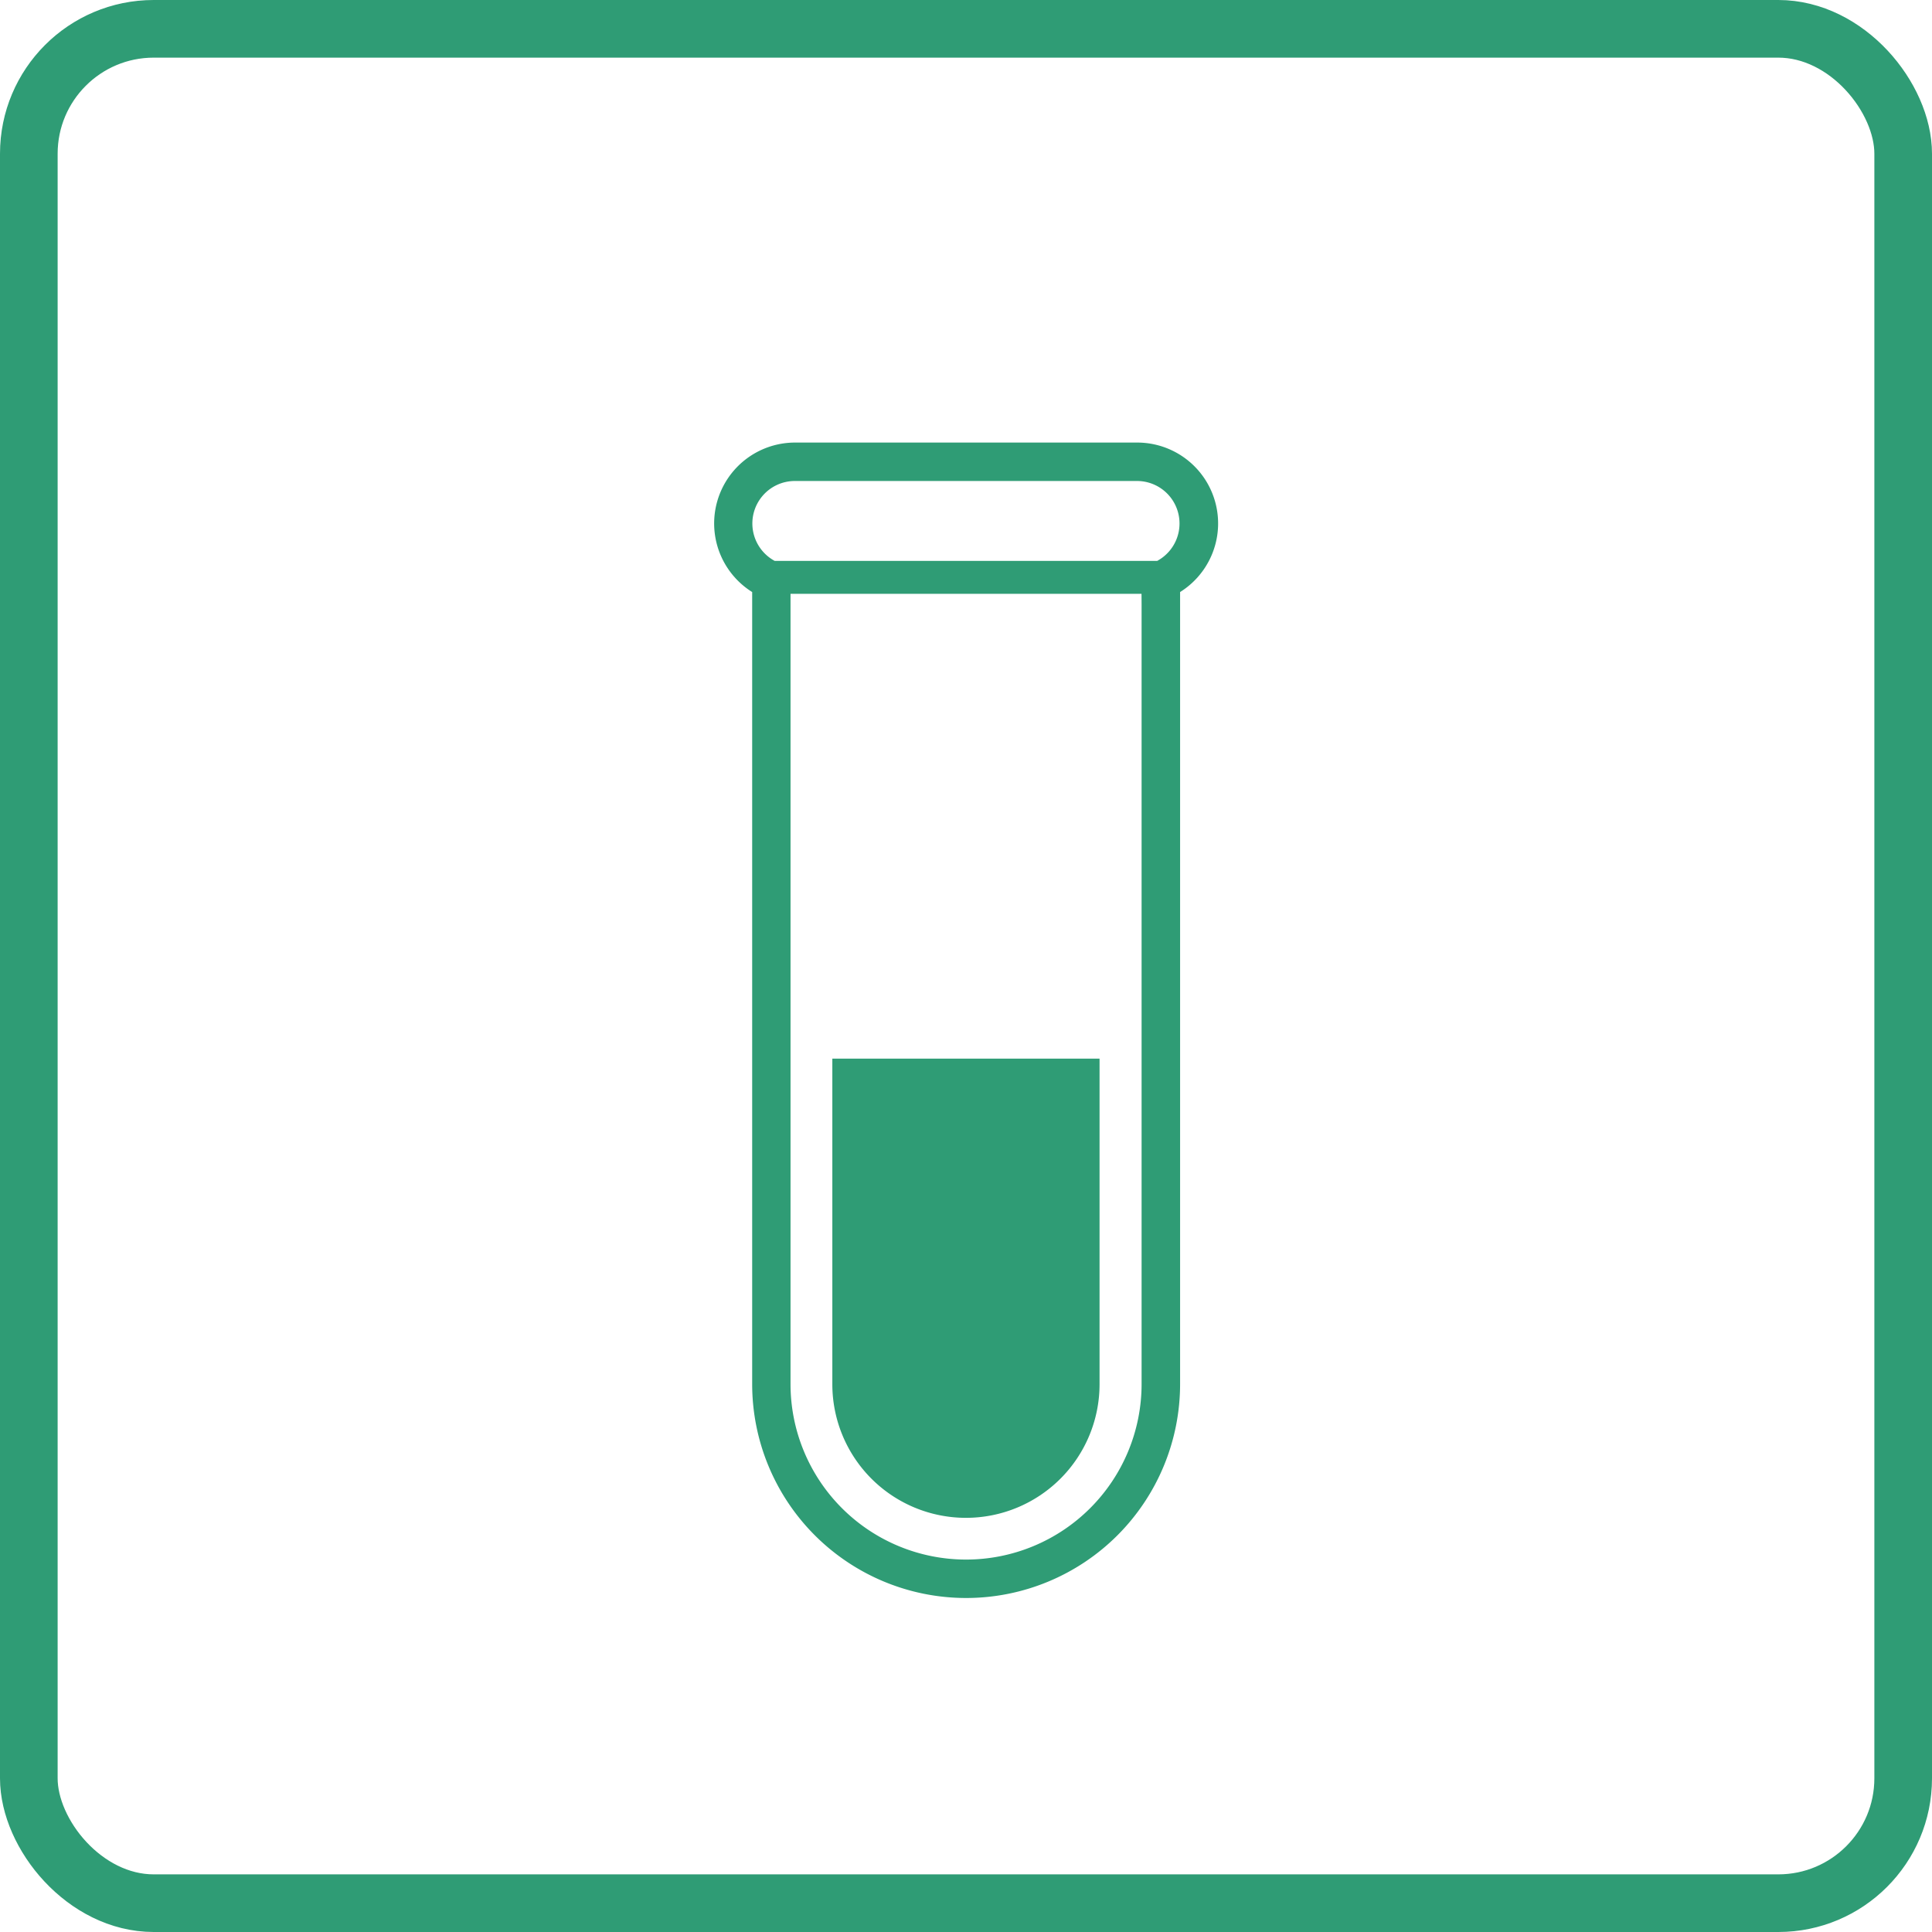 <svg xmlns="http://www.w3.org/2000/svg" width="50.277" height="50.277" viewBox="0 0 50.277 50.277">
  <g id="グループ_2637" data-name="グループ 2637" transform="translate(-1199.277 -3886.131)">
    <g id="長方形_3421" data-name="長方形 3421" transform="translate(1199.277 3886.131)" fill="none" stroke="#2f9c75" stroke-width="1.5">
      <rect width="50.277" height="50.277" rx="4" stroke="none"/>
      <rect x="0.75" y="0.75" width="48.777" height="48.777" rx="3.25" fill="none"/>
    </g>
    <g id="グループ_2061" data-name="グループ 2061" transform="translate(103.91 233.754)">
      <path id="パス_1821" data-name="パス 1821" d="M196.8,281.409a3.477,3.477,0,1,0,6.954,0v-8.473H196.8Z" transform="translate(920.227 3406.99)" fill="#2f9c75"/>
      <path id="パス_1822" data-name="パス 1822" d="M155.376,0h-8.9a2.105,2.105,0,0,0-1.117,3.89V24.5a5.568,5.568,0,1,0,11.136,0V3.89A2.105,2.105,0,0,0,155.376,0Zm.117,4.208V24.5a4.568,4.568,0,1,1-9.136,0V3.936l.117,0h8.9l.117,0Zm.4-1.128h-9.947A1.106,1.106,0,0,1,146.474,1h8.9a1.106,1.106,0,0,1,.522,2.081Z" transform="translate(969.582 3663.894)" fill="#2f9c75"/>
    </g>
  </g>
</svg>

